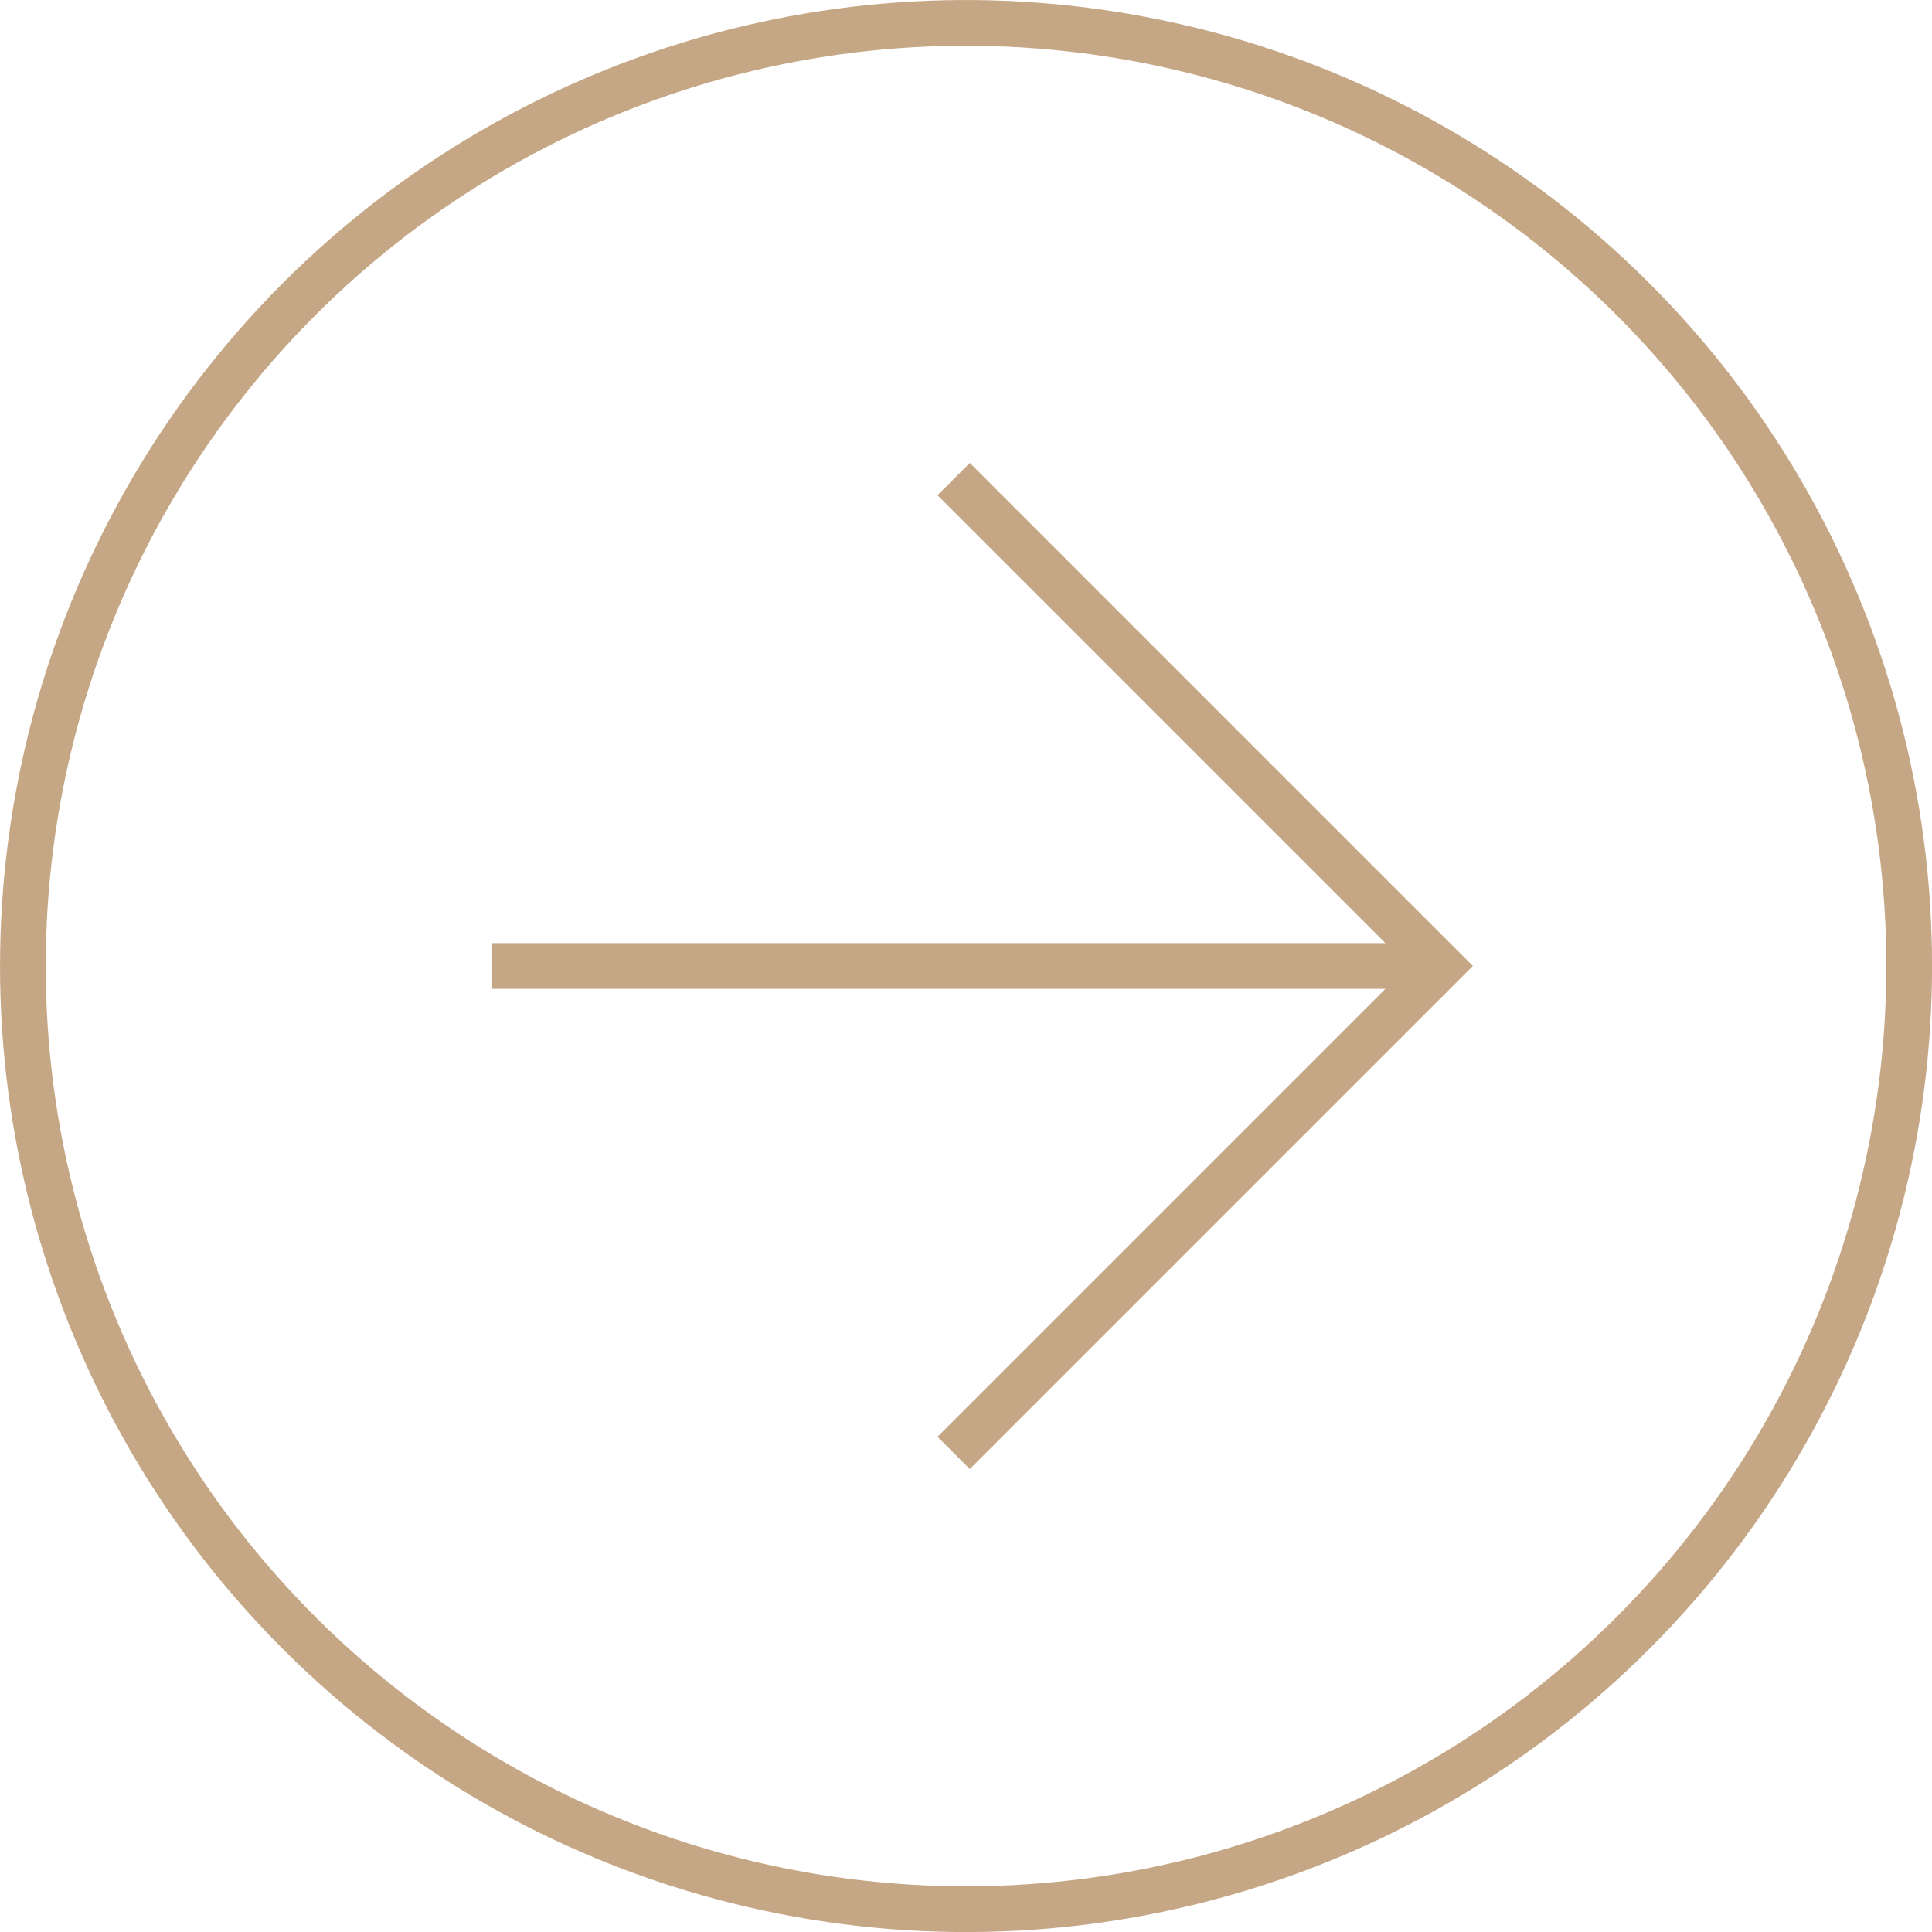 <?xml version="1.0" encoding="UTF-8"?> <svg xmlns="http://www.w3.org/2000/svg" id="_Слой_1" viewBox="0 0 64.24 64.24"><defs><style>.cls-1{fill:none;stroke:#c5a785;stroke-miterlimit:10;stroke-width:1.52px;}</style></defs><circle class="cls-1" cx="32.12" cy="32.12" r="31.36" transform="translate(-4.73 58.68) rotate(-80.78)"></circle><line class="cls-1" x1="16.34" y1="32.12" x2="47.9" y2="32.12"></line><polyline class="cls-1" points="31.71 15.93 47.9 32.12 31.71 48.31"></polyline></svg> 